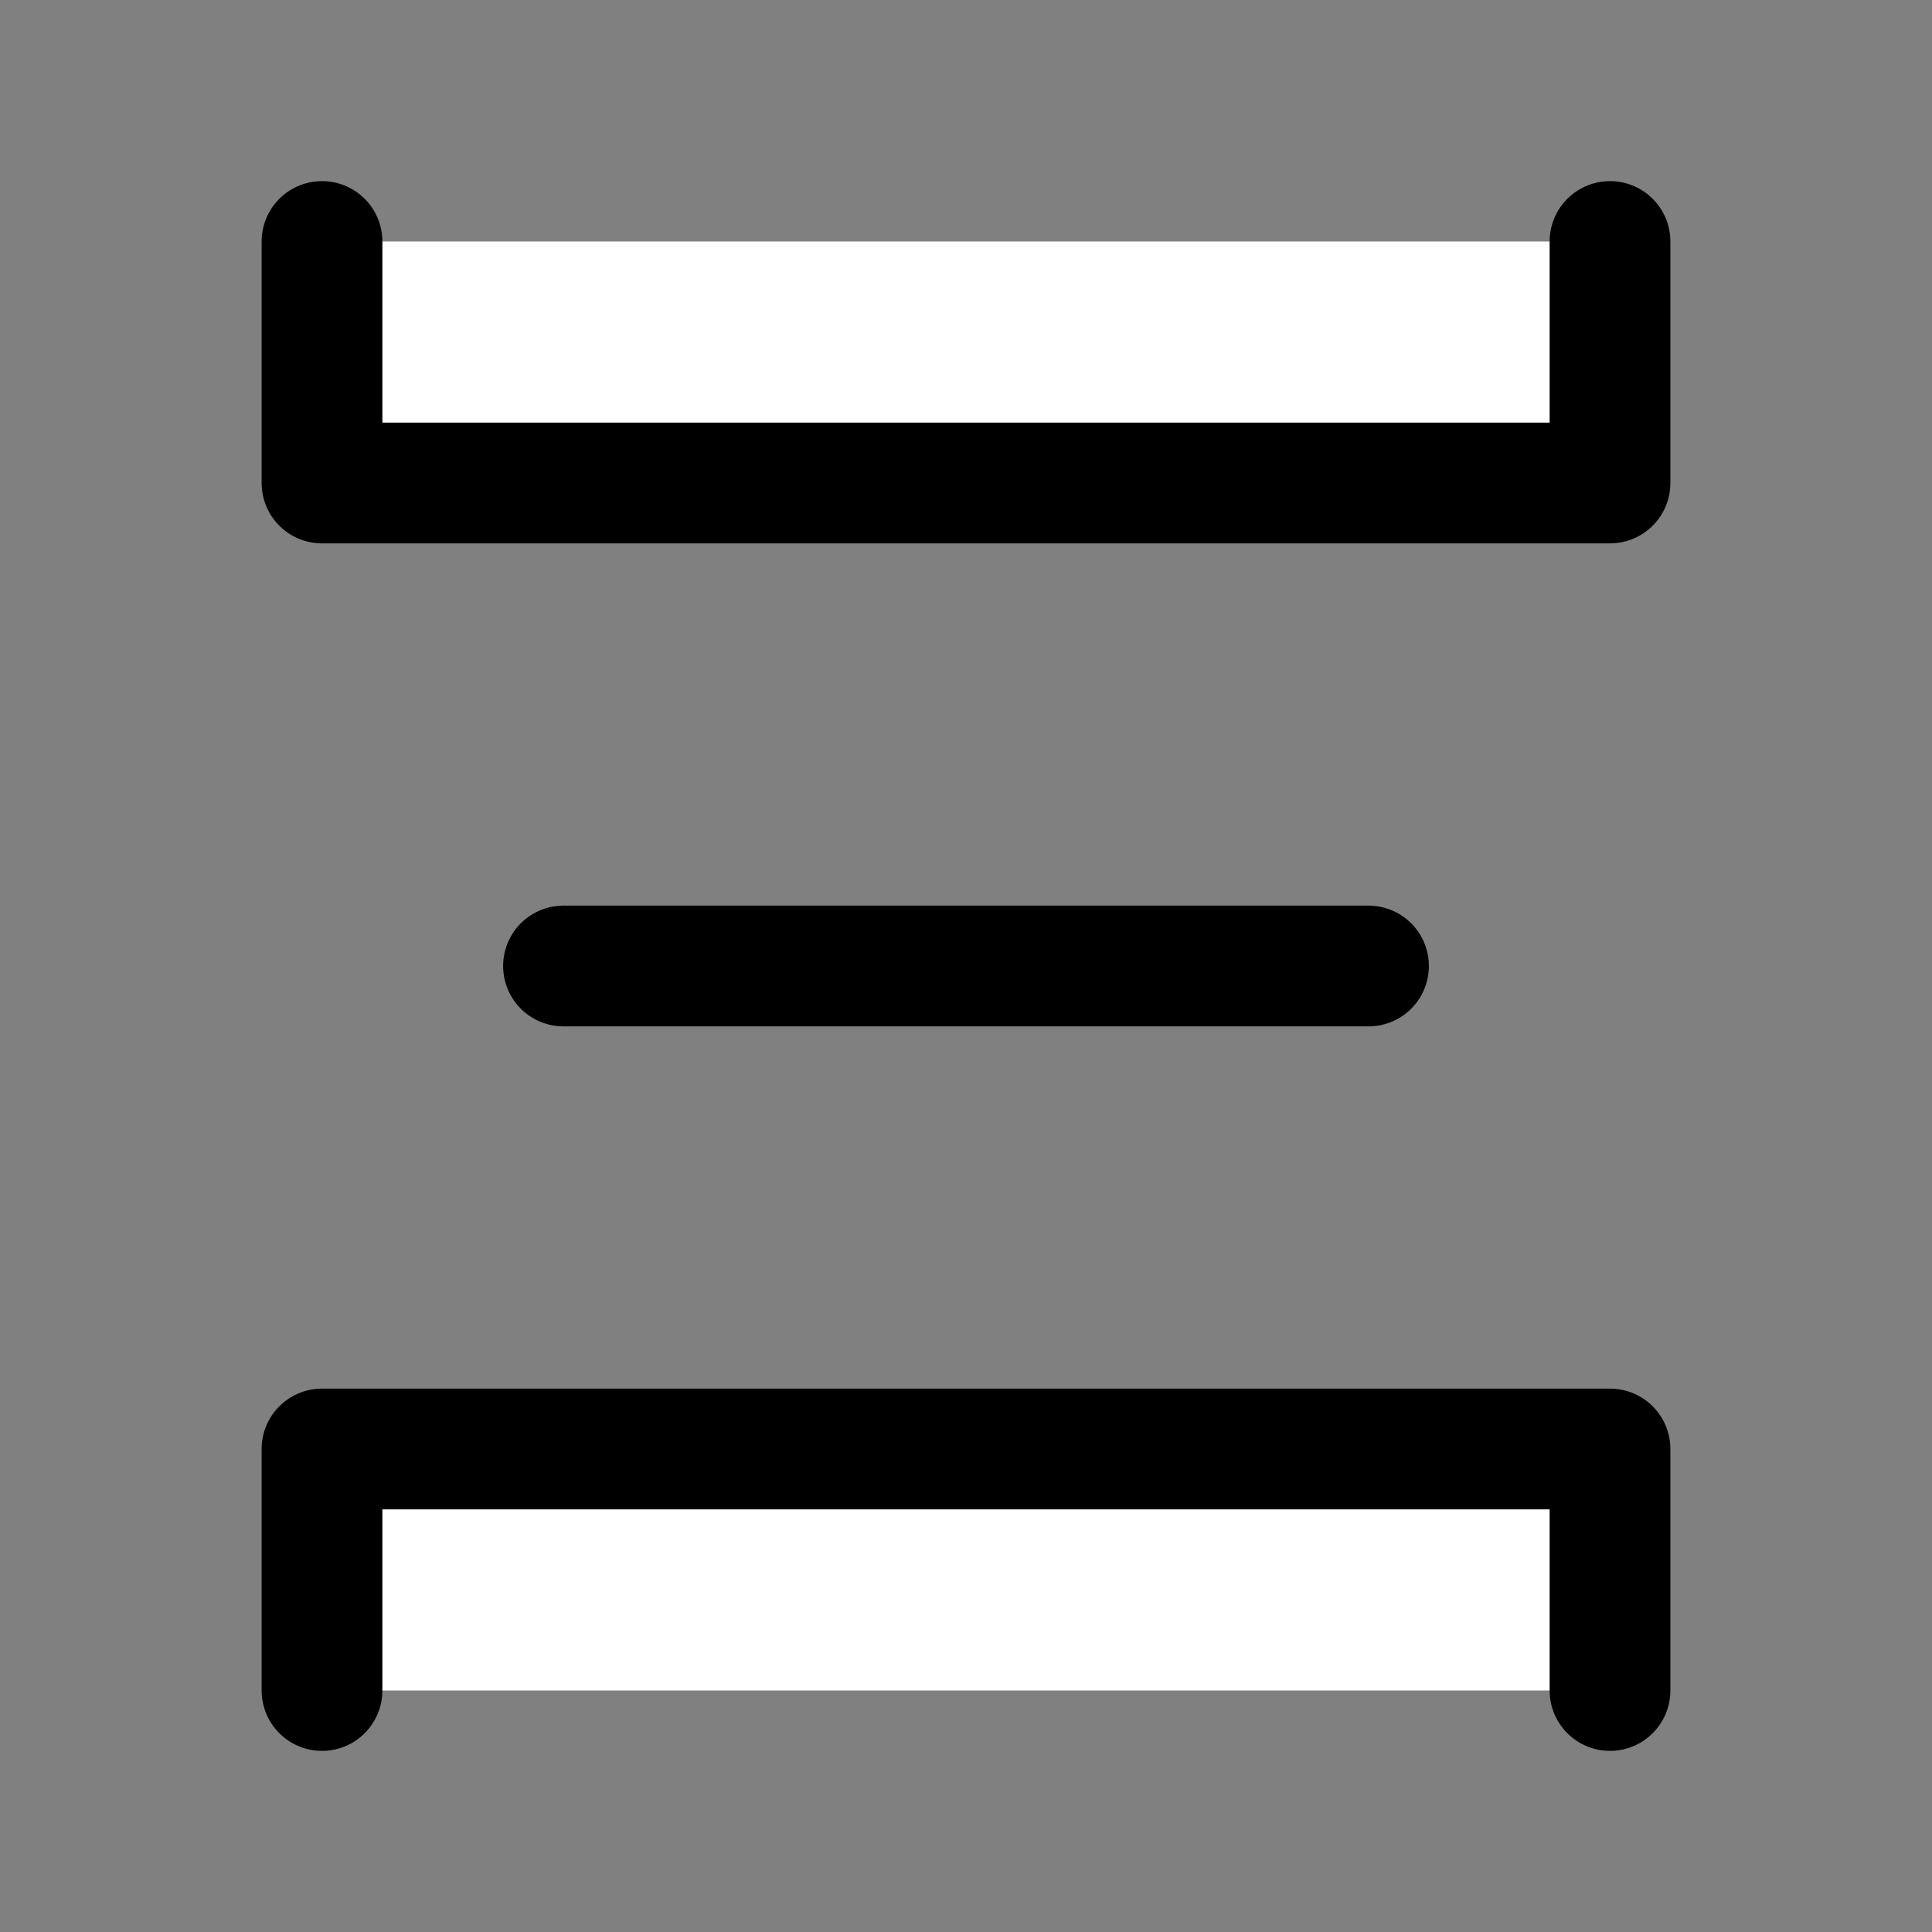 <svg width="48" height="48" viewBox="0 0 48 48" fill="none" xmlns="http://www.w3.org/2000/svg">
<rect x="0" y="0" width="48" height="48" fill="#808080" stroke="none"/>
<g id="icon-park:vertical-spacing-between-items">
<g id="Group">
<g id="Vector">
<path d="M8 6V12H40V6" fill="white"/>
<path d="M8 6V12H40V6" stroke="black" stroke-width="3" stroke-linecap="round" stroke-linejoin="round"/>
</g>
<g id="Vector_2">
<path d="M14 24H34H14Z" fill="white"/>
<path d="M14 24H34" stroke="black" stroke-width="3" stroke-linecap="round"/>
</g>
<g id="Vector_3">
<path d="M8 42V36H40V42" fill="white"/>
<path d="M8 42V36H40V42" stroke="black" stroke-width="3" stroke-linecap="round" stroke-linejoin="round"/>
</g>
</g>
</g>
</svg>
